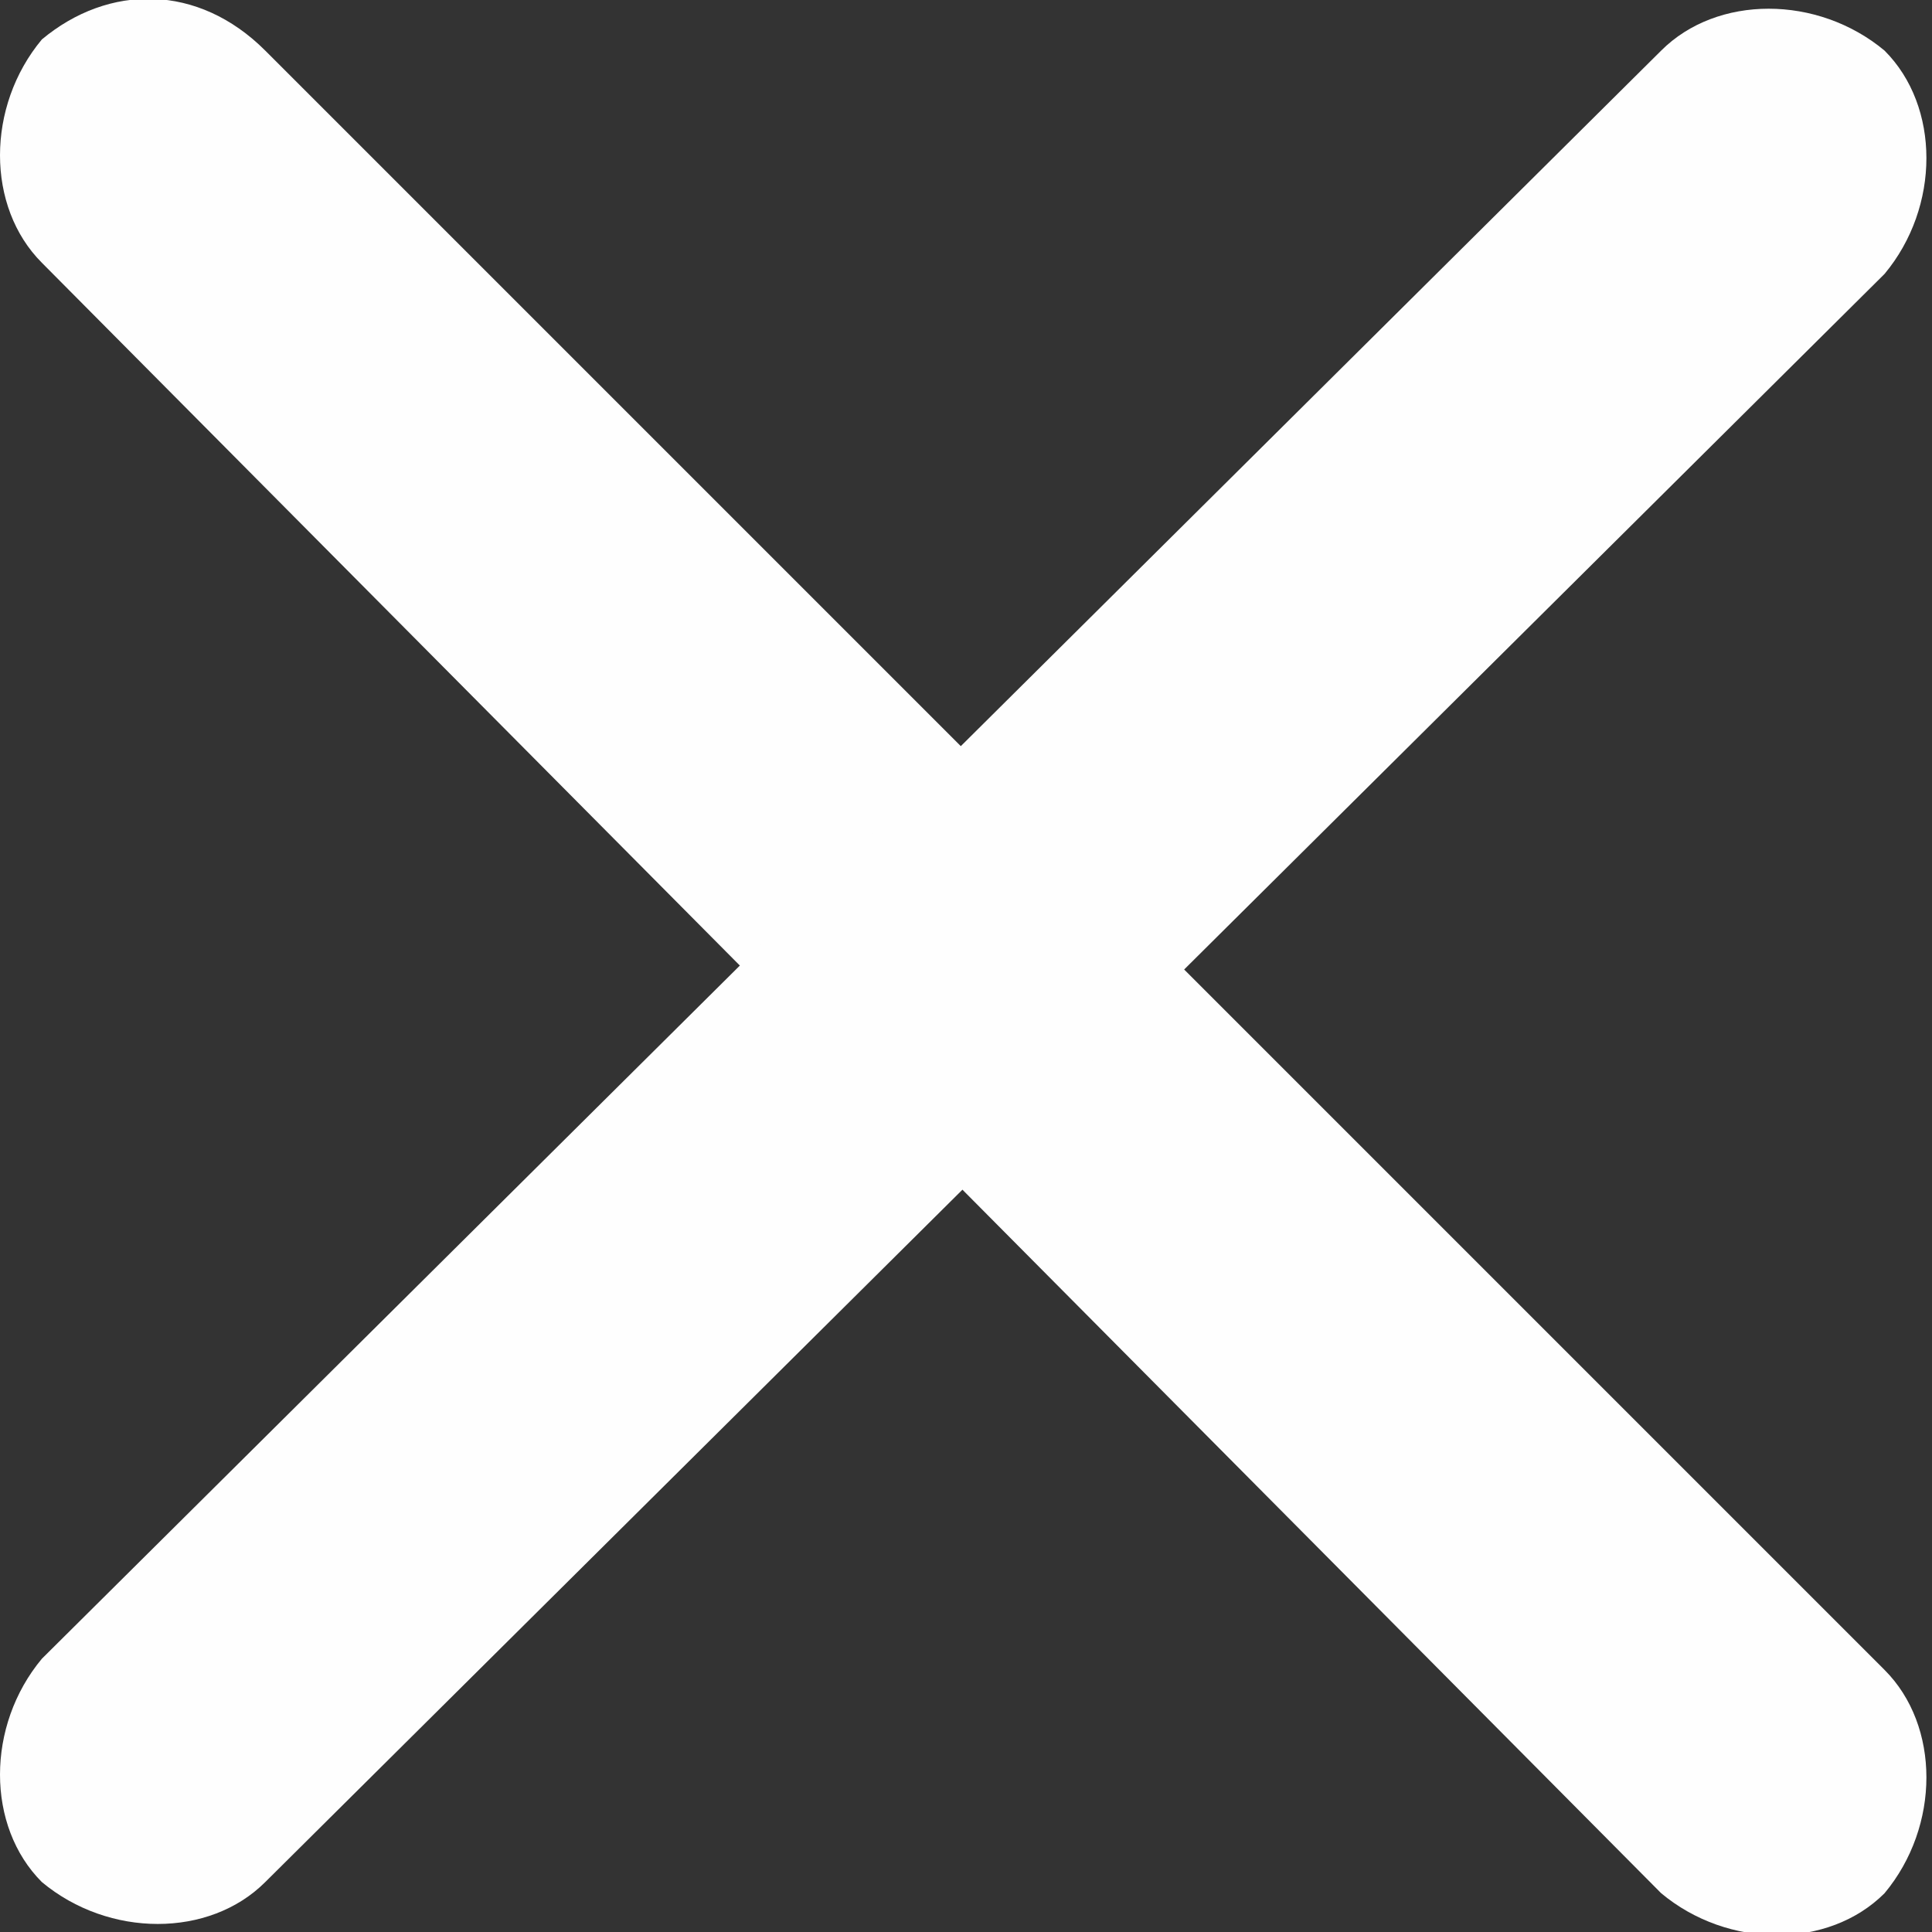 <?xml version="1.0" encoding="utf-8"?>
<!-- Generator: Adobe Illustrator 23.1.0, SVG Export Plug-In . SVG Version: 6.00 Build 0)  -->
<svg version="1.1" id="Calque_1" xmlns="http://www.w3.org/2000/svg" xmlns:xlink="http://www.w3.org/1999/xlink" x="0px" y="0px"
	 viewBox="0 0 17.3 17.3" style="enable-background:new 0 0 17.3 17.3;" xml:space="preserve">
<rect x="0" y="0" width="17.3" height="17.3" fill="#333333" stroke="none"/>
<style type="text/css">
	.st0{fill:#FEFEFE;}
</style>
<g id="Menu" transform="translate(-1821.642 -87.928)">
	<g id="Burger" transform="translate(1819.217 86.181)">
		<path id="Rectangle_1621" class="st0" d="M4.8,2.2l14.5,14.5c0.5,0.5,0.5,1.4,0,2l0,0c-0.5,0.5-1.4,0.5-2,0L2.8,4.1
			c-0.5-0.5-0.5-1.4,0-2l0,0C3.4,1.6,4.2,1.6,4.8,2.2z"/>
		<path id="Rectangle_1686" class="st0" d="M2.8,16.6L17.3,2.2c0.5-0.5,1.4-0.5,2,0l0,0c0.5,0.5,0.5,1.4,0,2L4.8,18.6
			c-0.5,0.5-1.4,0.5-2,0l0,0C2.3,18.1,2.3,17.2,2.8,16.6z"/>
	</g>
</g>
</svg>
